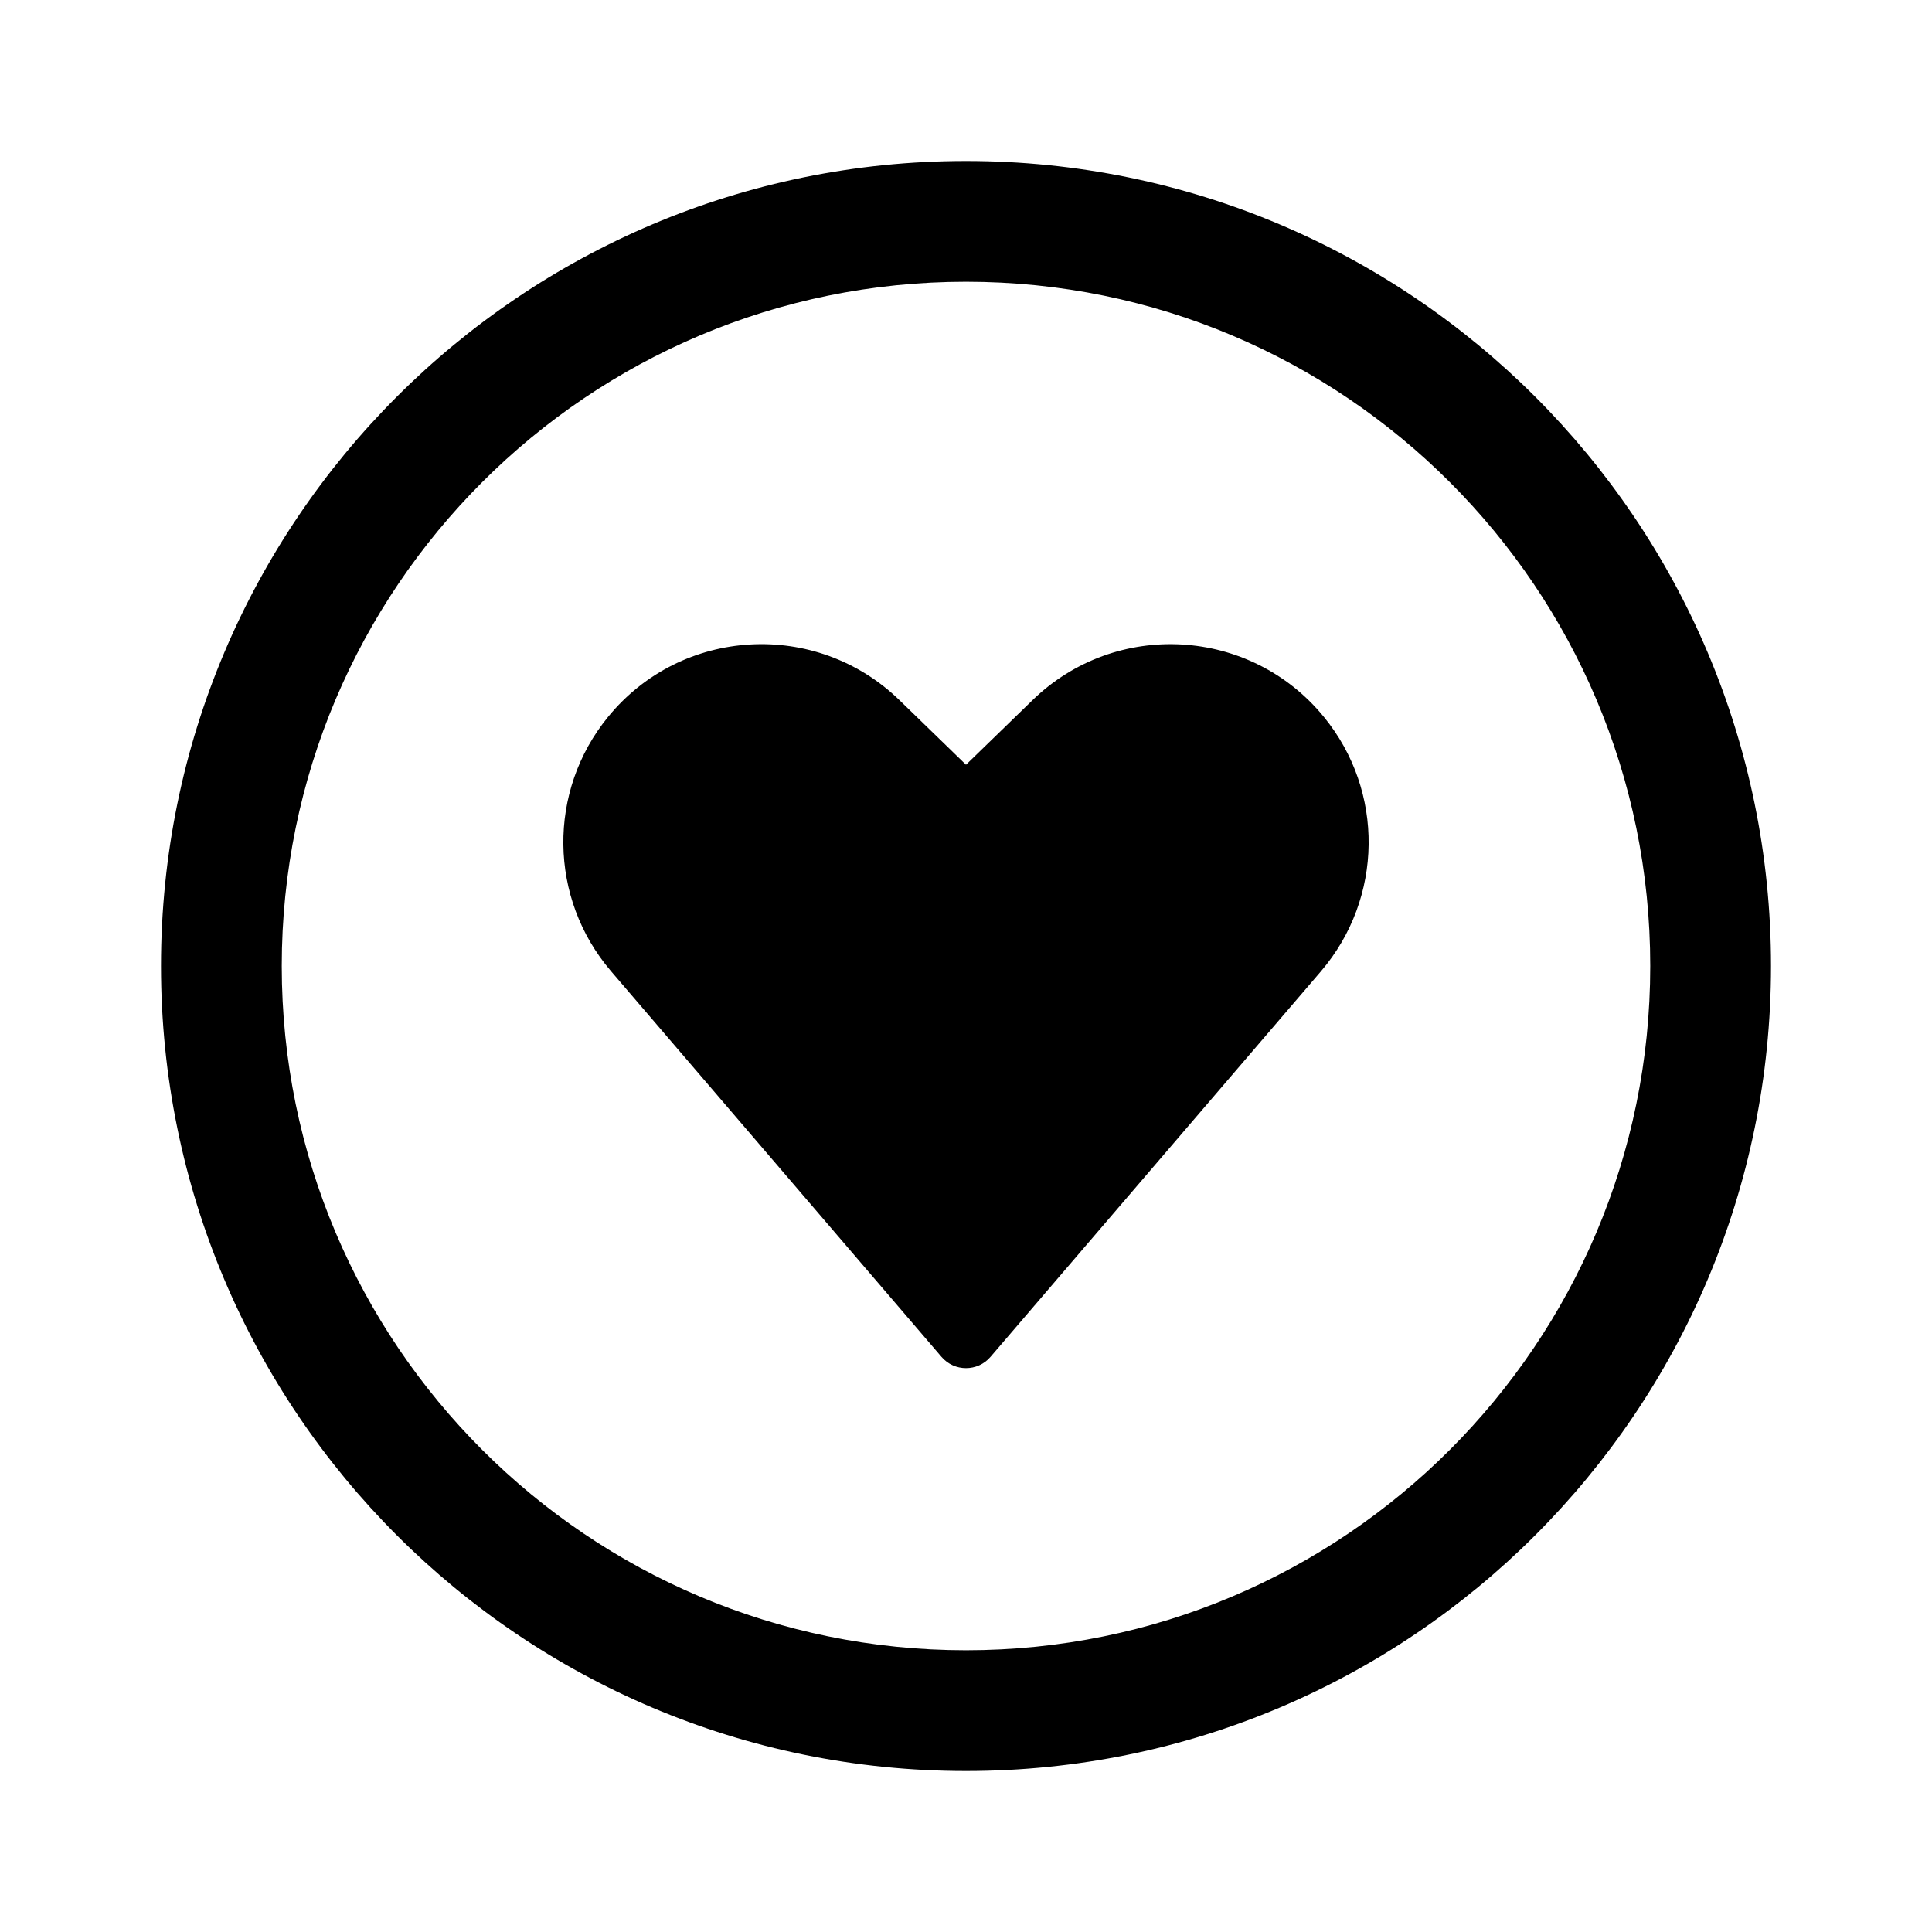 <svg xmlns="http://www.w3.org/2000/svg" viewBox="0 0 24 24" fill="none"><path d="M11.696 16.856L7.59 12.064C6.815 11.159 6.799 9.828 7.554 8.905C8.466 7.789 10.138 7.693 11.173 8.697L12 9.5L12.827 8.697C13.861 7.693 15.534 7.789 16.446 8.906C17.201 9.828 17.185 11.159 16.41 12.065L12.304 16.856C12.144 17.042 11.856 17.042 11.696 16.856ZM22 12C22 17.523 17.523 22 12 22C6.477 22 2 17.523 2 12C2 6.477 6.477 2 12 2C17.523 2 22 6.477 22 12ZM20.5 12C20.5 7.306 16.694 3.5 12 3.5C7.306 3.5 3.5 7.306 3.5 12C3.5 16.694 7.306 20.5 12 20.5C16.694 20.5 20.5 16.694 20.5 12Z" fill="currentColor"/></svg>